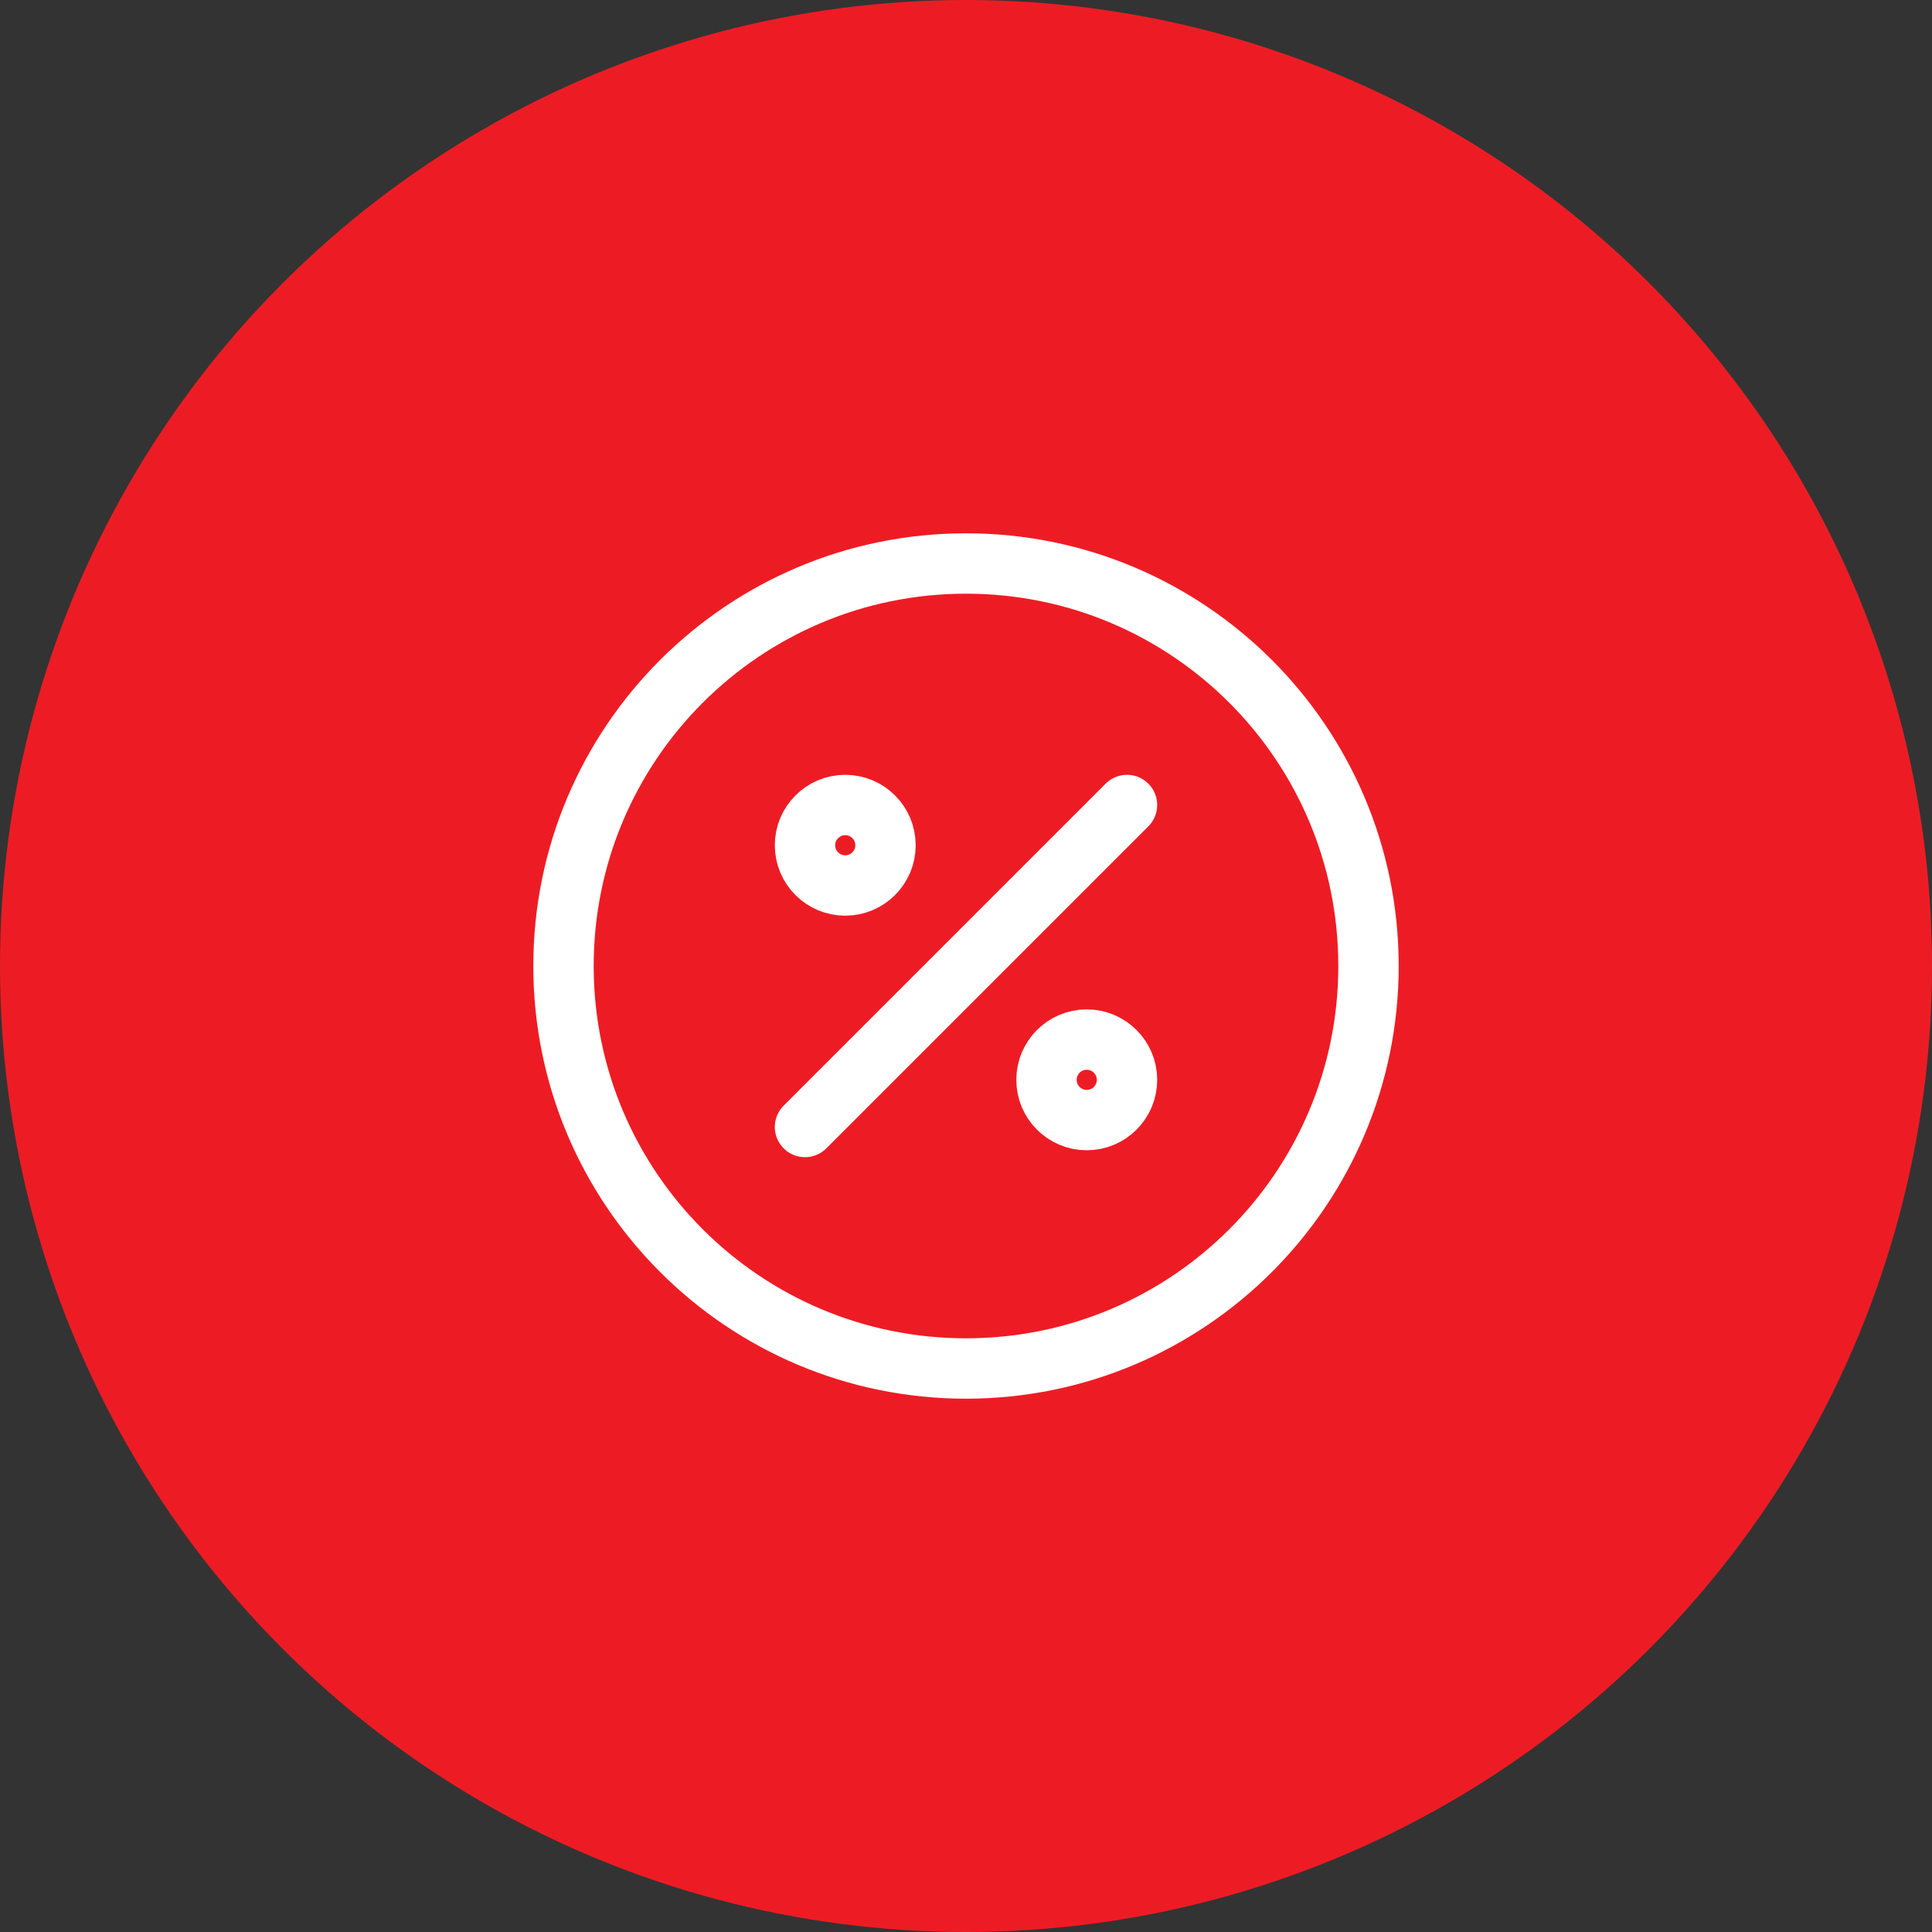 <svg width="48" height="48" viewBox="0 0 48 48" fill="none" xmlns="http://www.w3.org/2000/svg">
<rect x="0" y="0" width="48" height="48" fill="#333333" stroke="none"/>
<circle cx="24" cy="24" r="24" fill="#ED1C24"/>
<path d="M20 28L28 20M22 21C22 21.552 21.552 22 21 22C20.448 22 20 21.552 20 21C20 20.448 20.448 20 21 20C21.552 20 22 20.448 22 21ZM28 26.828C28 27.381 27.552 27.828 27 27.828C26.448 27.828 26 27.381 26 26.828C26 26.276 26.448 25.828 27 25.828C27.552 25.828 28 26.276 28 26.828Z" stroke="white" stroke-width="1.5" stroke-linecap="round"/>
<path d="M24 34C29.523 34 34 29.523 34 24C34 18.477 29.523 14 24 14C18.477 14 14 18.477 14 24C14 29.523 18.477 34 24 34Z" stroke="white" stroke-width="1.5"/>
</svg>
